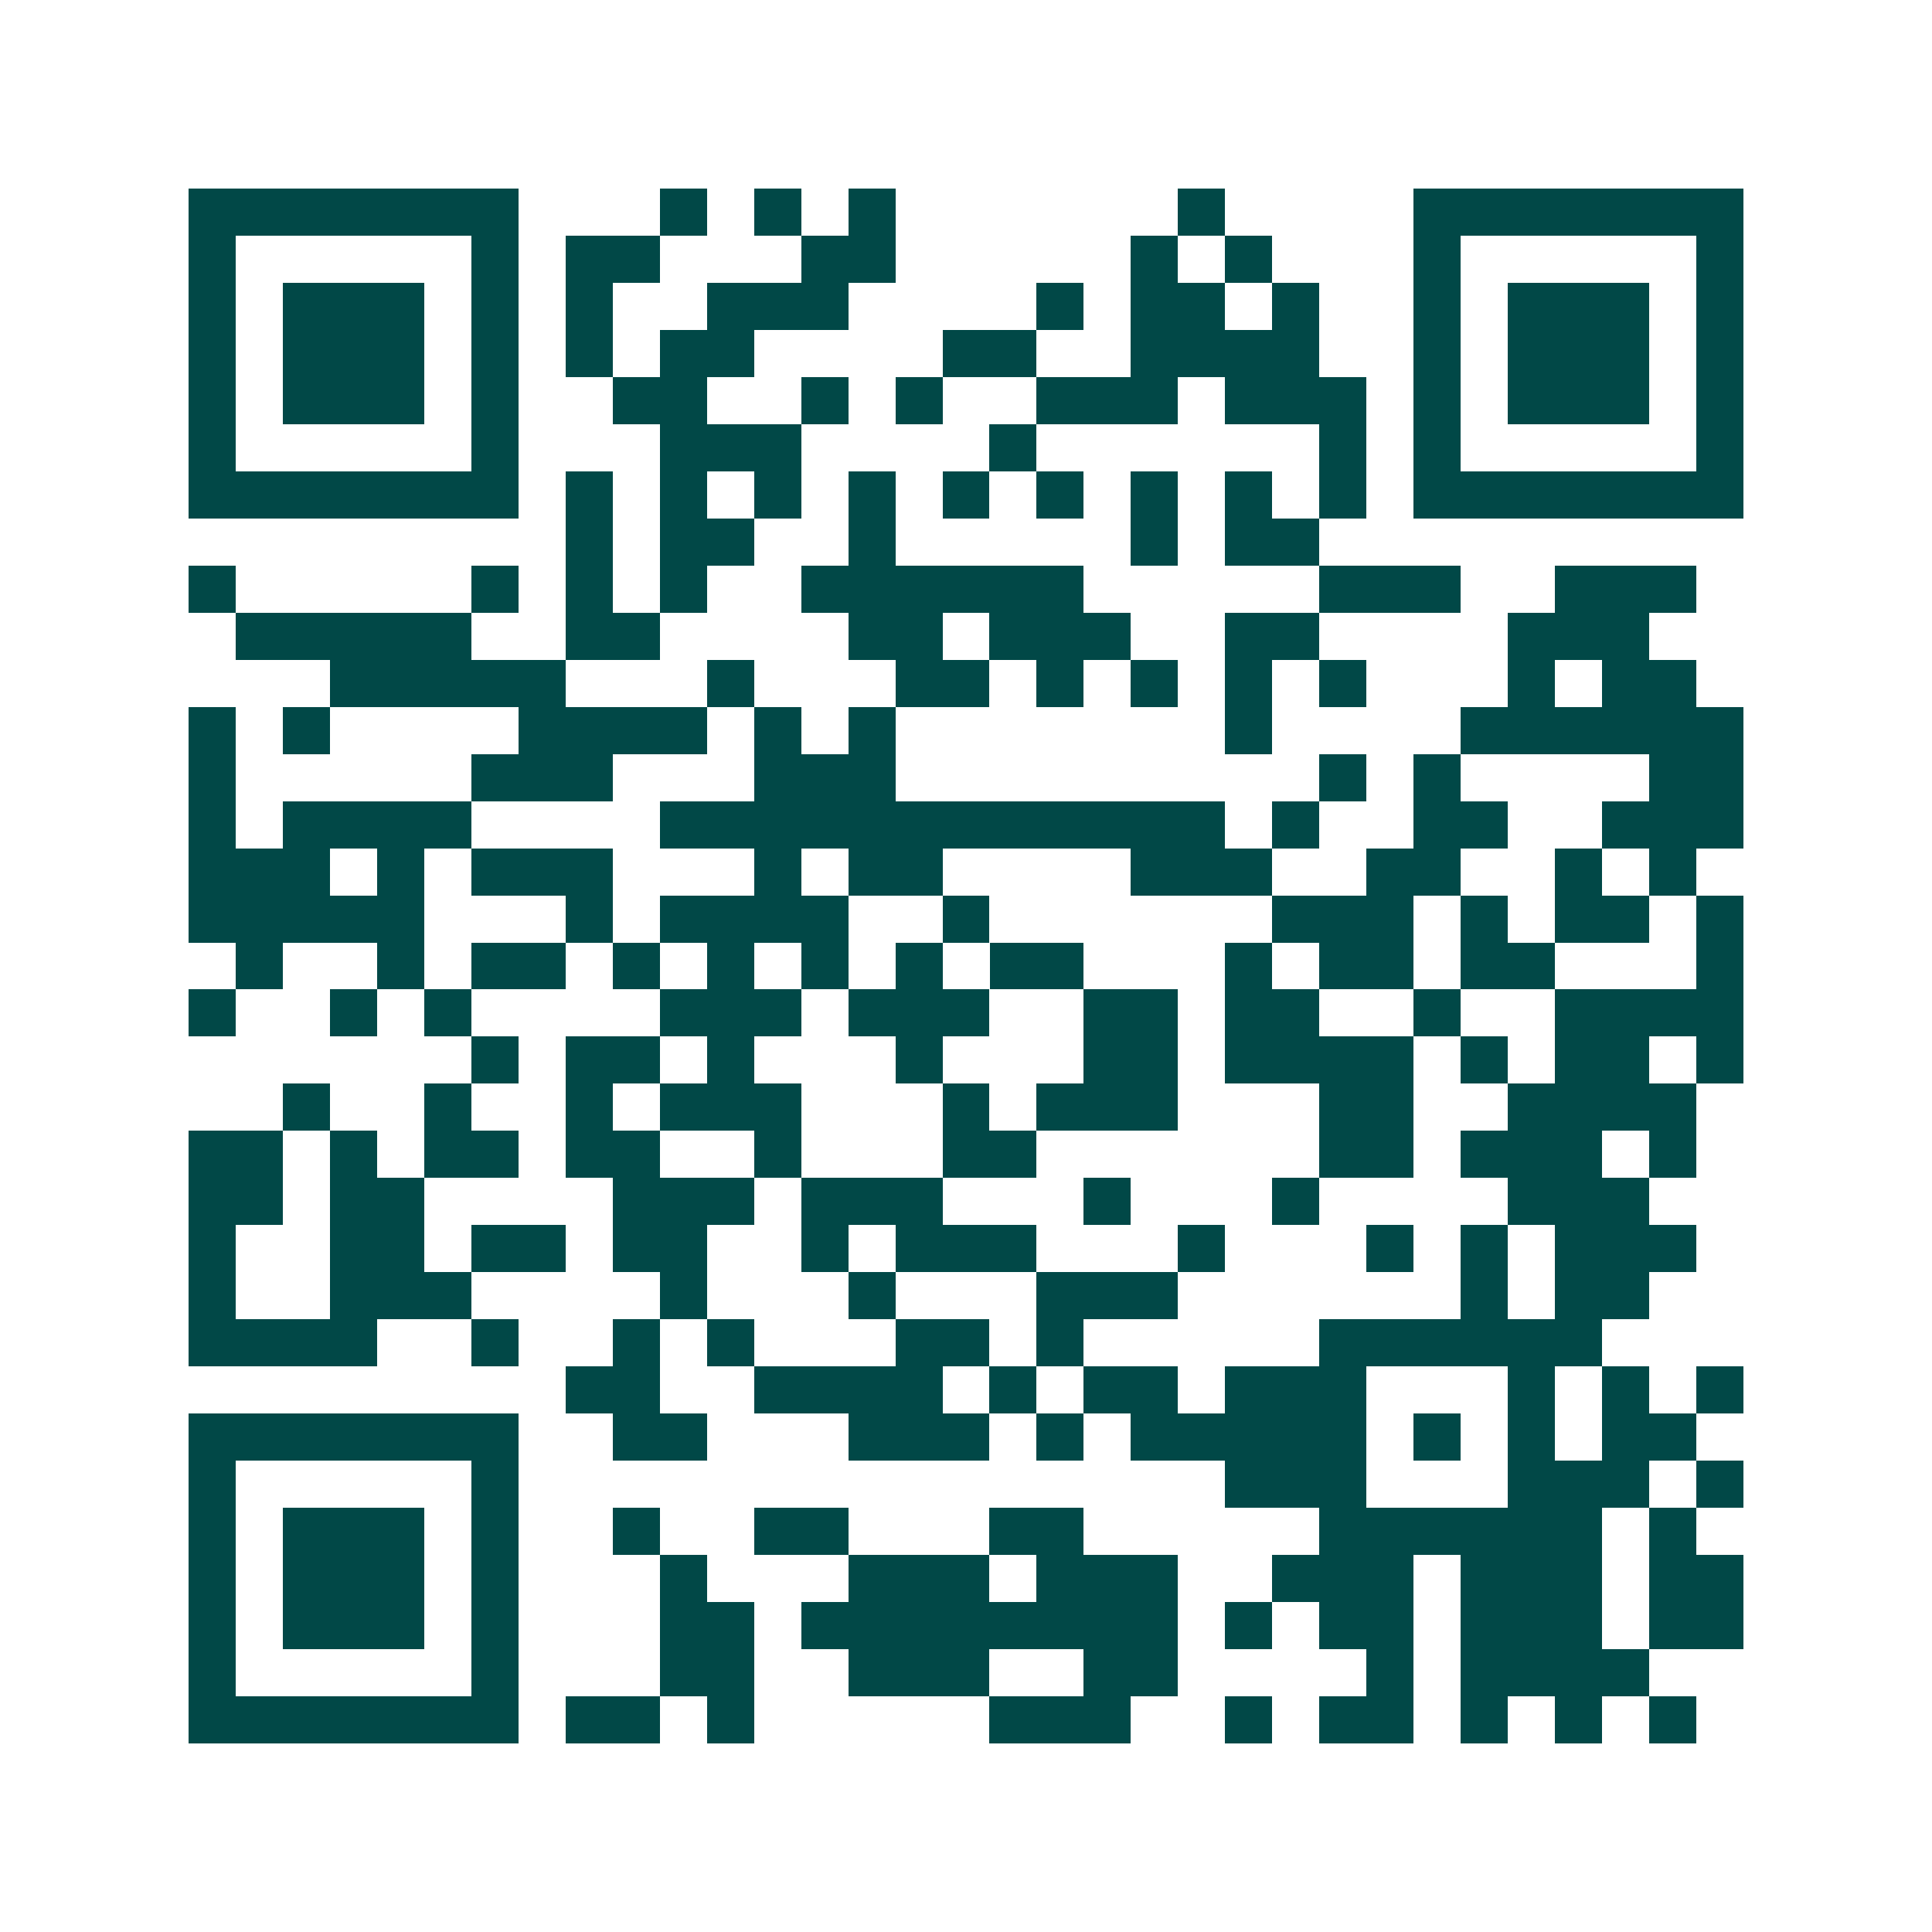 <svg xmlns="http://www.w3.org/2000/svg" width="200" height="200" viewBox="0 0 41 41" shape-rendering="crispEdges"><path fill="#ffffff" d="M0 0h41v41H0z"/><path stroke="#014847" d="M4 4.5h7m3 0h1m1 0h1m1 0h1m6 0h1m4 0h7M4 5.5h1m5 0h1m1 0h2m3 0h2m5 0h1m1 0h1m3 0h1m5 0h1M4 6.5h1m1 0h3m1 0h1m1 0h1m2 0h3m4 0h1m1 0h2m1 0h1m2 0h1m1 0h3m1 0h1M4 7.5h1m1 0h3m1 0h1m1 0h1m1 0h2m4 0h2m2 0h4m2 0h1m1 0h3m1 0h1M4 8.5h1m1 0h3m1 0h1m2 0h2m2 0h1m1 0h1m2 0h3m1 0h3m1 0h1m1 0h3m1 0h1M4 9.5h1m5 0h1m3 0h3m4 0h1m6 0h1m1 0h1m5 0h1M4 10.5h7m1 0h1m1 0h1m1 0h1m1 0h1m1 0h1m1 0h1m1 0h1m1 0h1m1 0h1m1 0h7M12 11.5h1m1 0h2m2 0h1m5 0h1m1 0h2M4 12.5h1m5 0h1m1 0h1m1 0h1m2 0h6m5 0h3m2 0h3M5 13.5h5m2 0h2m4 0h2m1 0h3m2 0h2m4 0h3M7 14.5h5m3 0h1m3 0h2m1 0h1m1 0h1m1 0h1m1 0h1m3 0h1m1 0h2M4 15.5h1m1 0h1m4 0h4m1 0h1m1 0h1m7 0h1m4 0h6M4 16.5h1m5 0h3m3 0h3m9 0h1m1 0h1m4 0h2M4 17.5h1m1 0h4m4 0h12m1 0h1m2 0h2m2 0h3M4 18.5h3m1 0h1m1 0h3m3 0h1m1 0h2m4 0h3m2 0h2m2 0h1m1 0h1M4 19.5h5m3 0h1m1 0h4m2 0h1m6 0h3m1 0h1m1 0h2m1 0h1M5 20.5h1m2 0h1m1 0h2m1 0h1m1 0h1m1 0h1m1 0h1m1 0h2m3 0h1m1 0h2m1 0h2m3 0h1M4 21.5h1m2 0h1m1 0h1m4 0h3m1 0h3m2 0h2m1 0h2m2 0h1m2 0h4M10 22.5h1m1 0h2m1 0h1m3 0h1m3 0h2m1 0h4m1 0h1m1 0h2m1 0h1M6 23.5h1m2 0h1m2 0h1m1 0h3m3 0h1m1 0h3m3 0h2m2 0h4M4 24.5h2m1 0h1m1 0h2m1 0h2m2 0h1m3 0h2m6 0h2m1 0h3m1 0h1M4 25.5h2m1 0h2m4 0h3m1 0h3m3 0h1m3 0h1m4 0h3M4 26.5h1m2 0h2m1 0h2m1 0h2m2 0h1m1 0h3m3 0h1m3 0h1m1 0h1m1 0h3M4 27.5h1m2 0h3m4 0h1m3 0h1m3 0h3m6 0h1m1 0h2M4 28.5h4m2 0h1m2 0h1m1 0h1m3 0h2m1 0h1m5 0h6M12 29.5h2m2 0h4m1 0h1m1 0h2m1 0h3m3 0h1m1 0h1m1 0h1M4 30.5h7m2 0h2m3 0h3m1 0h1m1 0h5m1 0h1m1 0h1m1 0h2M4 31.5h1m5 0h1m15 0h3m3 0h3m1 0h1M4 32.5h1m1 0h3m1 0h1m2 0h1m2 0h2m3 0h2m5 0h6m1 0h1M4 33.5h1m1 0h3m1 0h1m3 0h1m3 0h3m1 0h3m2 0h3m1 0h3m1 0h2M4 34.5h1m1 0h3m1 0h1m3 0h2m1 0h8m1 0h1m1 0h2m1 0h3m1 0h2M4 35.5h1m5 0h1m3 0h2m2 0h3m2 0h2m4 0h1m1 0h4M4 36.5h7m1 0h2m1 0h1m5 0h3m2 0h1m1 0h2m1 0h1m1 0h1m1 0h1"/></svg>
